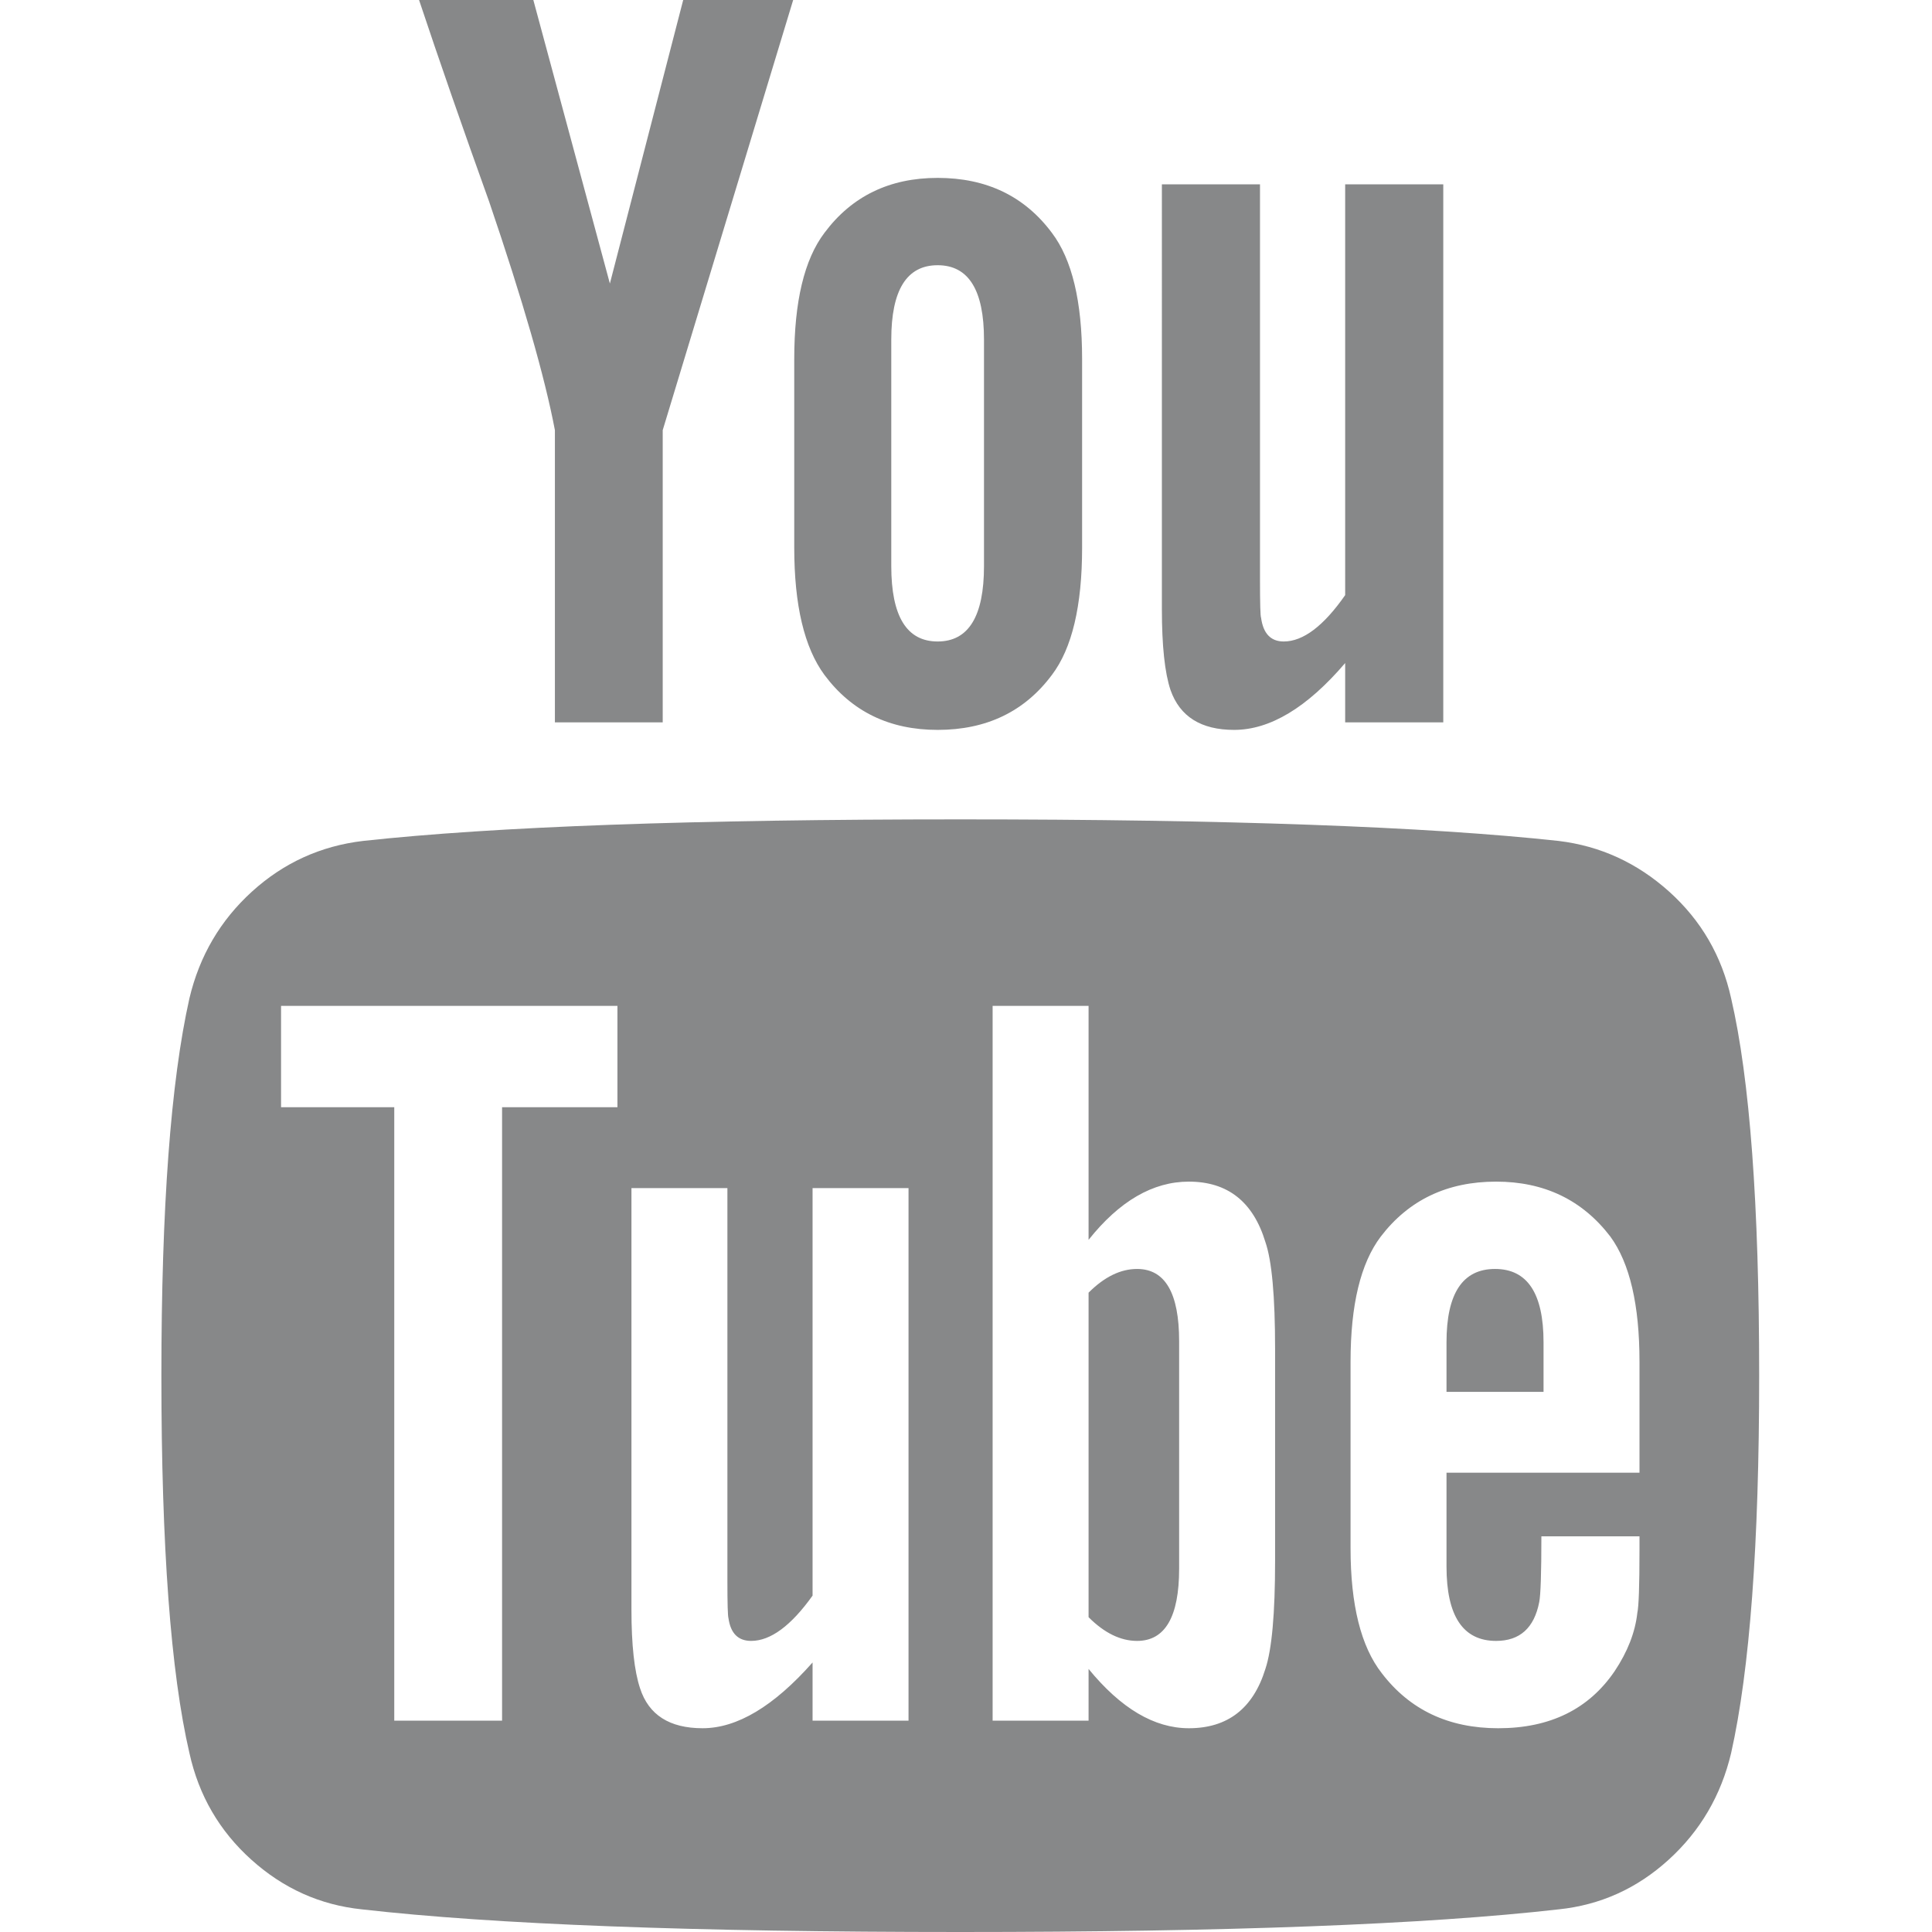 <?xml version="1.0" standalone="no"?><!DOCTYPE svg PUBLIC "-//W3C//DTD SVG 1.1//EN" "http://www.w3.org/Graphics/SVG/1.1/DTD/svg11.dtd"><svg t="1631169339527" class="icon" viewBox="0 0 1024 1024" version="1.1" xmlns="http://www.w3.org/2000/svg" p-id="7673" xmlns:xlink="http://www.w3.org/1999/xlink" width="200" height="200"><defs><style type="text/css"></style></defs><path d="M624.966 710.857v120.571q0 38.286-22.286 38.286-13.143 0-25.714-12.571v-172q12.571-12.571 25.714-12.571 22.286 0 22.286 38.286z m193.143 0.571v26.286h-51.429v-26.286q0-38.857 25.714-38.857t25.714 38.857z m-552-124.571h61.143v-53.714H148.966v53.714h60v325.143h57.143v-325.143z m164.571 325.143h50.857v-282.286h-50.857v216q-17.143 24-32.571 24-10.286 0-12-12-0.571-1.714-0.571-20v-208h-50.857v223.429q0 28 4.571 41.714 6.857 21.143 33.143 21.143 27.429 0 58.286-34.857v30.857z m245.143-84.571v-112.571q0-41.714-5.143-56.571-9.714-32-40.571-32-28.571 0-53.143 30.857V533.143h-50.857v378.857h50.857v-27.429q25.714 31.429 53.143 31.429 30.857 0 40.571-31.429 5.143-15.429 5.143-57.143z m193.143-5.714v-7.429h-52q0 29.143-1.143 34.857-4 20.571-22.857 20.571-26.286 0-26.286-39.429v-49.714h102.286v-58.857q0-45.143-15.429-66.286-22.286-29.143-60.571-29.143-38.857 0-61.143 29.143-16 21.143-16 66.286v98.857q0 45.143 16.571 66.286 22.286 29.143 61.714 29.143 41.143 0 61.714-30.286 10.286-15.429 12-30.857 1.143-5.143 1.143-33.143zM521.538 300V180q0-39.429-24.571-39.429t-24.571 39.429v120q0 40 24.571 40t24.571-40z m410.857 429.143q0 133.714-14.857 200-8 33.714-33.143 56.571t-58.286 26.286q-105.143 12-317.143 12t-317.143-12q-33.143-3.429-58.571-26.286T100.395 929.143q-14.857-64-14.857-200 0-133.714 14.857-200 8-33.714 33.143-56.571t58.857-26.857q104.571-11.429 316.571-11.429t317.143 11.429q33.143 4 58.571 26.857t32.857 56.571q14.857 64 14.857 200zM362.109 0h58.286L351.252 228v154.857H294.109V228q-8-42.286-34.857-121.143Q238.109 48 222.109 0h60.571l40.571 150.286z m211.429 190.286v100q0 46.286-16 67.429-21.714 29.143-60.571 29.143-38.286 0-60-29.143-16-21.714-16-67.429V190.286q0-45.714 16-66.857 21.714-29.143 60-29.143 38.857 0 60.571 29.143 16 21.143 16 66.857z m191.429-92.571v285.143h-52v-31.429q-30.286 35.429-58.857 35.429-26.286 0-33.714-21.143-4.571-13.714-4.571-42.857V97.714h52v209.714q0 18.857 0.571 20 1.714 12.571 12 12.571 15.429 0 32.571-24.571V97.714h52z" p-id="7674" fill="#878889"></path></svg>